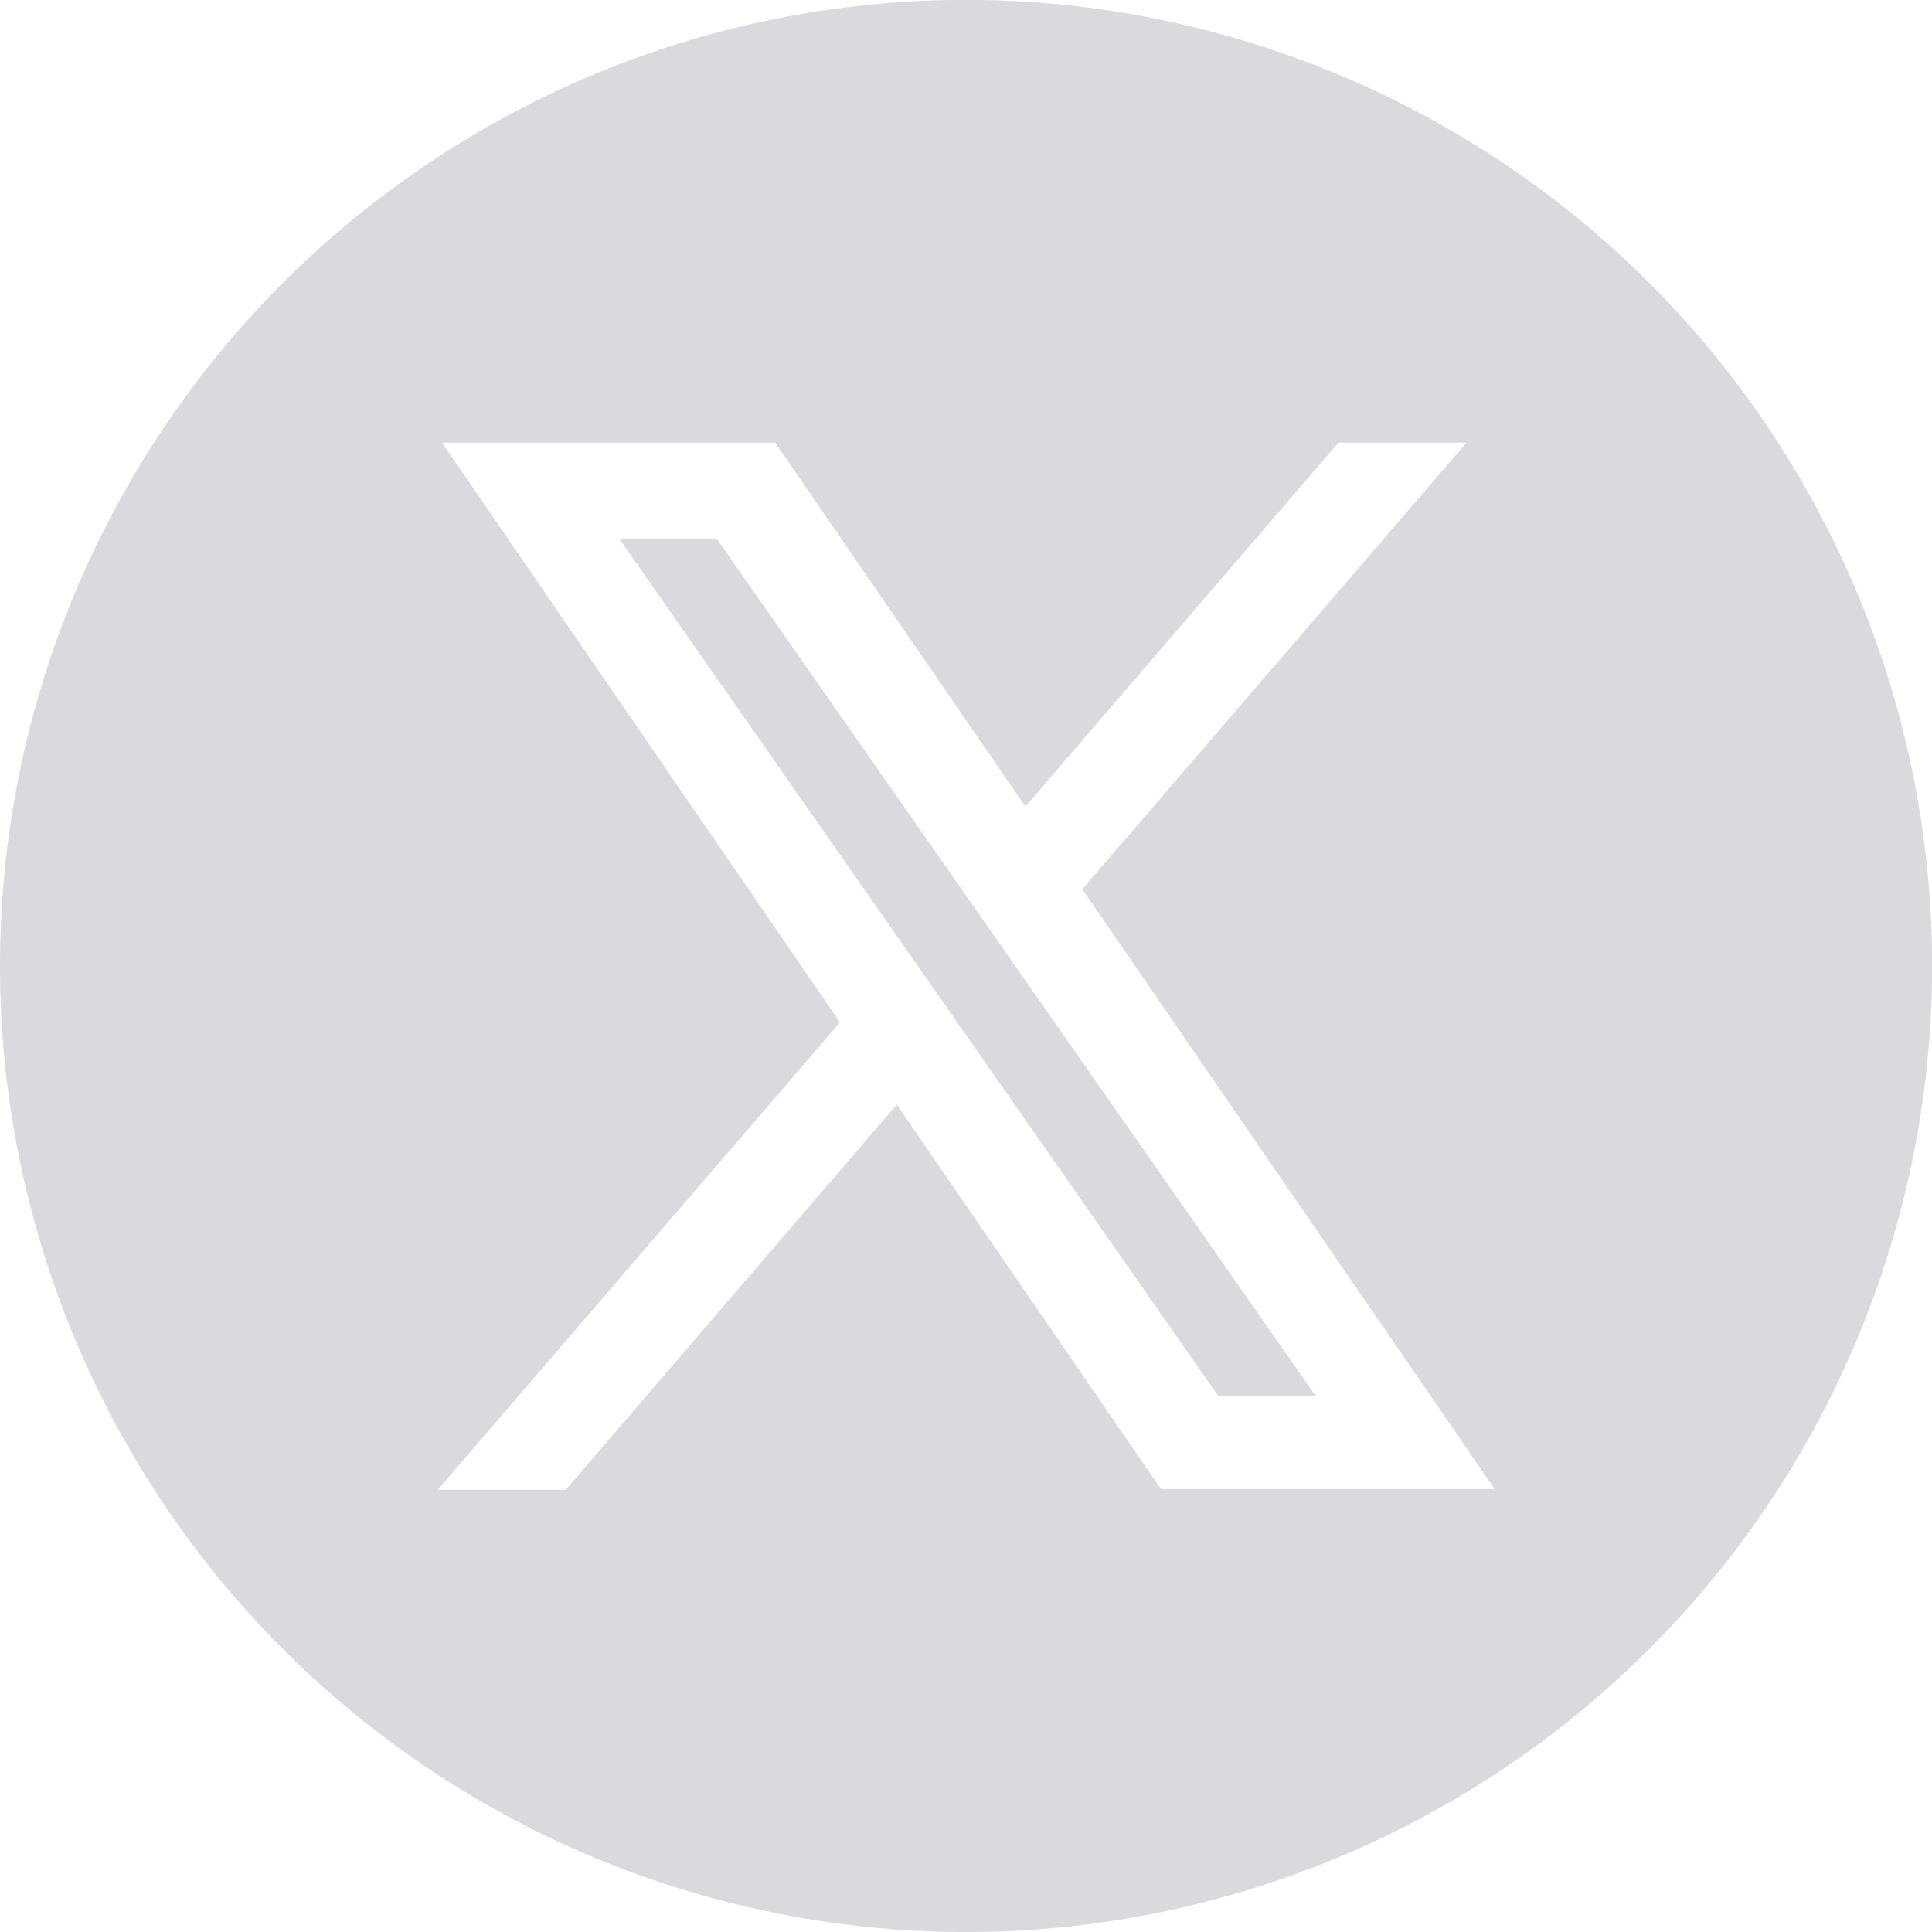 <svg id="twitter" xmlns="http://www.w3.org/2000/svg" width="19.971" height="19.971" viewBox="0 0 19.971 19.971">
  <path id="Path_17963" data-name="Path 17963" d="M14.6,16.435h1.007L9.422,7.583H8.415Z" transform="translate(-2.009 -2.008)" fill="#d9d9de"/>
  <path id="Path_17964" data-name="Path 17964" d="M11.986,21.971A9.986,9.986,0,1,0,2,11.986,9.986,9.986,0,0,0,11.986,21.971ZM12.6,10.337l3.235-3.761h1.324l-3.971,4.616,4.262,6.2H14L11.27,13.418,7.848,17.4H6.525l4.158-4.832L6.569,6.576h3.444Z" transform="translate(-2 -2)" fill="#d9d9de" fill-rule="evenodd"/>
</svg>
